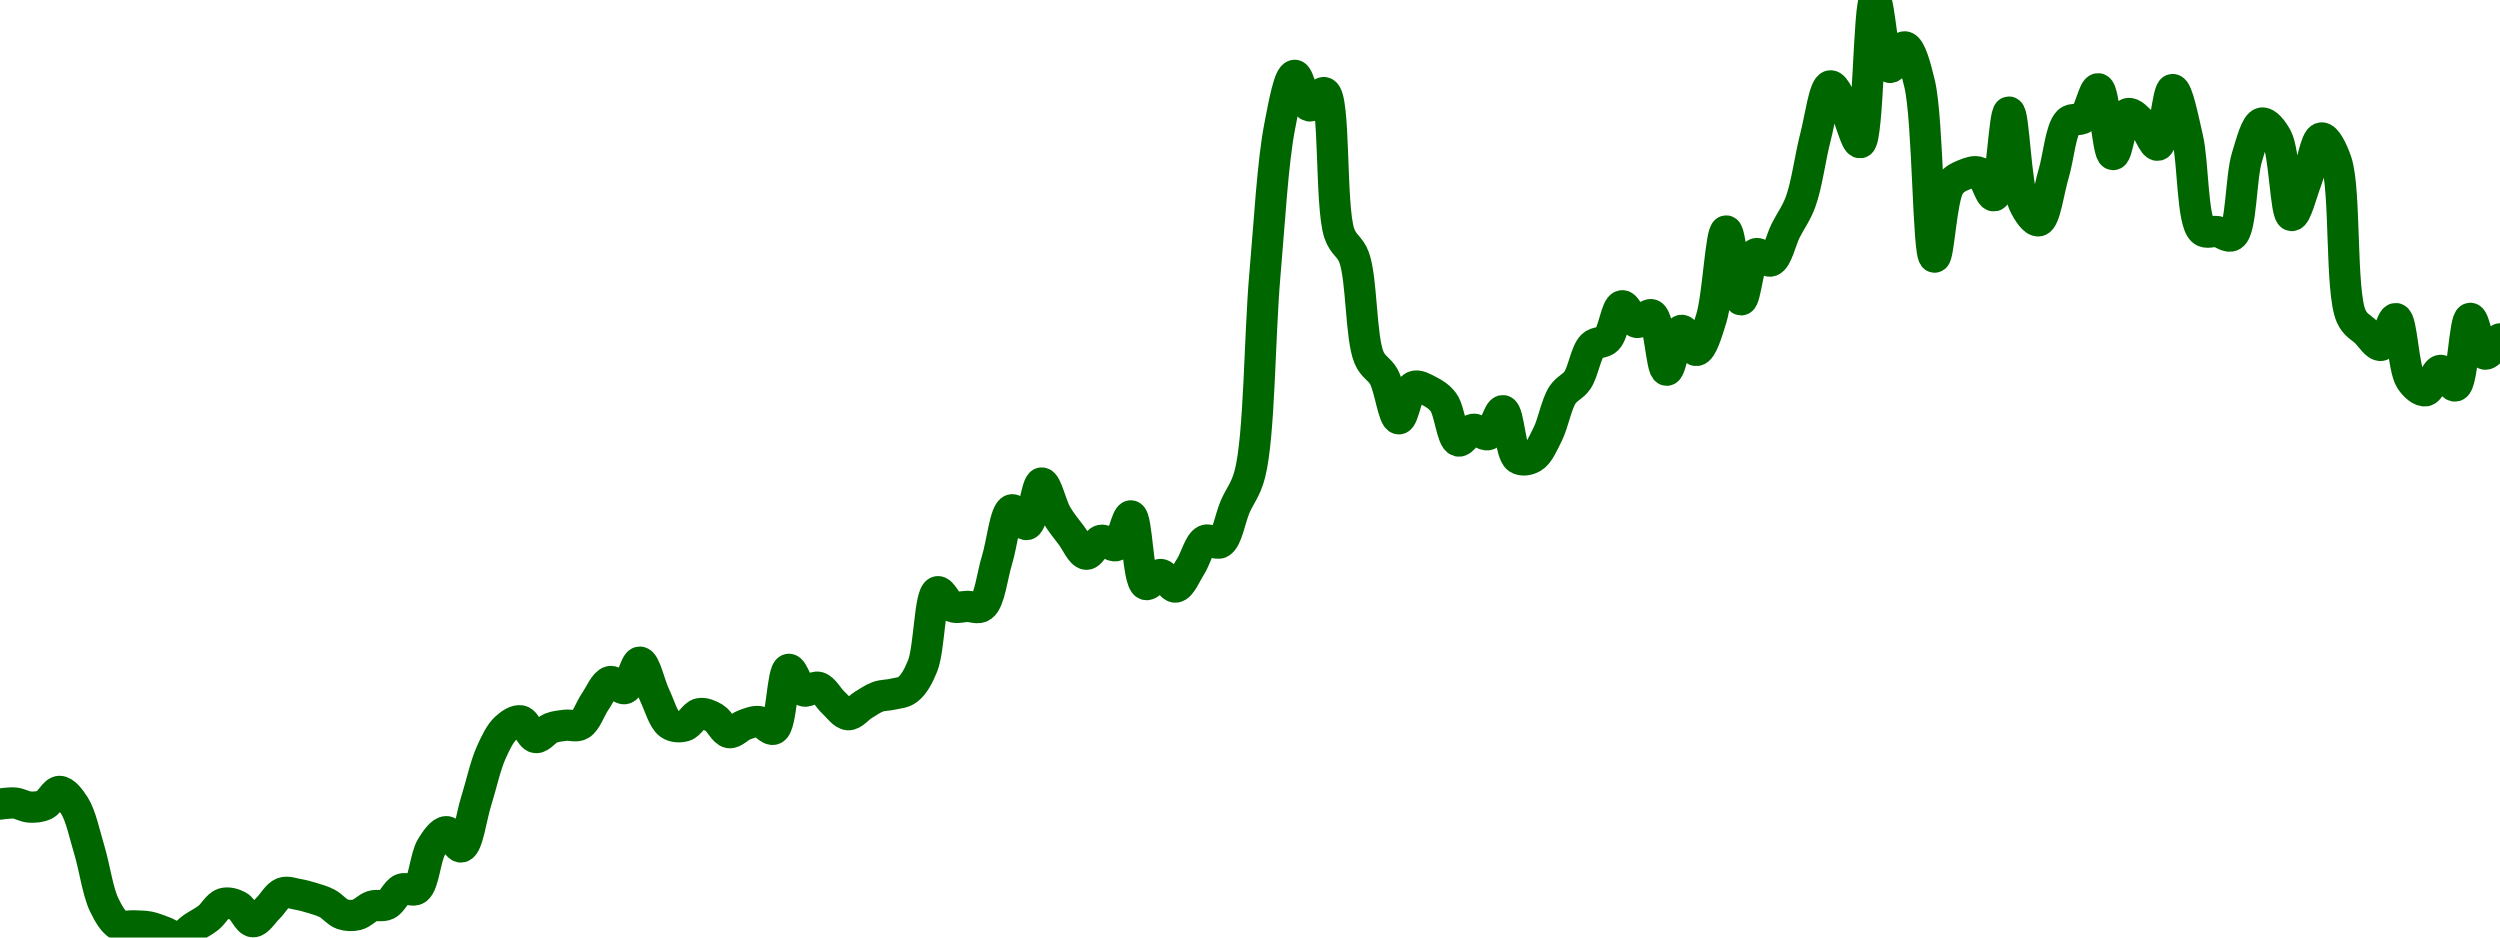 <!-- series7d: [{"tick_date":"2025-06-06 11:00:00","close":"0.01465477"},{"tick_date":"2025-06-06 12:00:00","close":"0.01466537"},{"tick_date":"2025-06-06 13:00:00","close":"0.01462238"},{"tick_date":"2025-06-06 14:00:00","close":"0.01464739"},{"tick_date":"2025-06-06 15:00:00","close":"0.01479078"},{"tick_date":"2025-06-06 16:00:00","close":"0.01463876"},{"tick_date":"2025-06-06 17:00:00","close":"0.014163"},{"tick_date":"2025-06-06 18:00:00","close":"0.01357196"},{"tick_date":"2025-06-06 19:00:00","close":"0.0133535"},{"tick_date":"2025-06-06 20:00:00","close":"0.01334605"},{"tick_date":"2025-06-06 21:00:00","close":"0.01333479"},{"tick_date":"2025-06-06 22:00:00","close":"0.01328233"},{"tick_date":"2025-06-06 23:00:00","close":"0.01322116"},{"tick_date":"2025-06-07 00:00:00","close":"0.01333041"},{"tick_date":"2025-06-07 01:00:00","close":"0.01343201"},{"tick_date":"2025-06-07 02:00:00","close":"0.01358575"},{"tick_date":"2025-06-07 03:00:00","close":"0.01355837"},{"tick_date":"2025-06-07 04:00:00","close":"0.01339052"},{"tick_date":"2025-06-07 05:00:00","close":"0.01353402"},{"tick_date":"2025-06-07 06:00:00","close":"0.01369997"},{"tick_date":"2025-06-07 07:00:00","close":"0.01368519"},{"tick_date":"2025-06-07 08:00:00","close":"0.01364525"},{"tick_date":"2025-06-07 09:00:00","close":"0.01358626"},{"tick_date":"2025-06-07 10:00:00","close":"0.01347195"},{"tick_date":"2025-06-07 11:00:00","close":"0.01346575"},{"tick_date":"2025-06-07 12:00:00","close":"0.01355765"},{"tick_date":"2025-06-07 13:00:00","close":"0.01357606"},{"tick_date":"2025-06-07 14:00:00","close":"0.01374117"},{"tick_date":"2025-06-07 15:00:00","close":"0.01374163"},{"tick_date":"2025-06-07 16:00:00","close":"0.01419529"},{"tick_date":"2025-06-07 17:00:00","close":"0.01435805"},{"tick_date":"2025-06-07 18:00:00","close":"0.01419424"},{"tick_date":"2025-06-07 19:00:00","close":"0.01468656"},{"tick_date":"2025-06-07 20:00:00","close":"0.01520474"},{"tick_date":"2025-06-07 21:00:00","close":"0.01547222"},{"tick_date":"2025-06-07 22:00:00","close":"0.01554862"},{"tick_date":"2025-06-07 23:00:00","close":"0.01536908"},{"tick_date":"2025-06-08 00:00:00","close":"0.01546967"},{"tick_date":"2025-06-08 01:00:00","close":"0.01550147"},{"tick_date":"2025-06-08 02:00:00","close":"0.01550852"},{"tick_date":"2025-06-08 03:00:00","close":"0.01575701"},{"tick_date":"2025-06-08 04:00:00","close":"0.01597055"},{"tick_date":"2025-06-08 05:00:00","close":"0.0158958"},{"tick_date":"2025-06-08 06:00:00","close":"0.01617959"},{"tick_date":"2025-06-08 07:00:00","close":"0.01582133"},{"tick_date":"2025-06-08 08:00:00","close":"0.01551305"},{"tick_date":"2025-06-08 09:00:00","close":"0.01549418"},{"tick_date":"2025-06-08 10:00:00","close":"0.0156257"},{"tick_date":"2025-06-08 11:00:00","close":"0.01558072"},{"tick_date":"2025-06-08 12:00:00","close":"0.01542205"},{"tick_date":"2025-06-08 13:00:00","close":"0.01550372"},{"tick_date":"2025-06-08 14:00:00","close":"0.01554095"},{"tick_date":"2025-06-08 15:00:00","close":"0.01546006"},{"tick_date":"2025-06-08 16:00:00","close":"0.01610212"},{"tick_date":"2025-06-08 17:00:00","close":"0.01587081"},{"tick_date":"2025-06-08 18:00:00","close":"0.01590875"},{"tick_date":"2025-06-08 19:00:00","close":"0.01574551"},{"tick_date":"2025-06-08 20:00:00","close":"0.01561478"},{"tick_date":"2025-06-08 21:00:00","close":"0.01571825"},{"tick_date":"2025-06-08 22:00:00","close":"0.01580775"},{"tick_date":"2025-06-08 23:00:00","close":"0.01583534"},{"tick_date":"2025-06-09 00:00:00","close":"0.01588593"},{"tick_date":"2025-06-09 01:00:00","close":"0.01613934"},{"tick_date":"2025-06-09 02:00:00","close":"0.01693556"},{"tick_date":"2025-06-09 03:00:00","close":"0.01677593"},{"tick_date":"2025-06-09 04:00:00","close":"0.01677845"},{"tick_date":"2025-06-09 05:00:00","close":"0.01678031"},{"tick_date":"2025-06-09 06:00:00","close":"0.01727765"},{"tick_date":"2025-06-09 07:00:00","close":"0.01781609"},{"tick_date":"2025-06-09 08:00:00","close":"0.01765785"},{"tick_date":"2025-06-09 09:00:00","close":"0.01810391"},{"tick_date":"2025-06-09 10:00:00","close":"0.01776298"},{"tick_date":"2025-06-09 11:00:00","close":"0.01754065"},{"tick_date":"2025-06-09 12:00:00","close":"0.01733875"},{"tick_date":"2025-06-09 13:00:00","close":"0.01748842"},{"tick_date":"2025-06-09 14:00:00","close":"0.0174319"},{"tick_date":"2025-06-09 15:00:00","close":"0.0177505"},{"tick_date":"2025-06-09 16:00:00","close":"0.01701402"},{"tick_date":"2025-06-09 17:00:00","close":"0.017121"},{"tick_date":"2025-06-09 18:00:00","close":"0.01698601"},{"tick_date":"2025-06-09 19:00:00","close":"0.01720435"},{"tick_date":"2025-06-09 20:00:00","close":"0.0174874"},{"tick_date":"2025-06-09 21:00:00","close":"0.01746233"},{"tick_date":"2025-06-09 22:00:00","close":"0.01784898"},{"tick_date":"2025-06-09 23:00:00","close":"0.0182063"},{"tick_date":"2025-06-10 00:00:00","close":"0.02033858"},{"tick_date":"2025-06-10 01:00:00","close":"0.02193967"},{"tick_date":"2025-06-10 02:00:00","close":"0.02248342"},{"tick_date":"2025-06-10 03:00:00","close":"0.02215521"},{"tick_date":"2025-06-10 04:00:00","close":"0.02229733"},{"tick_date":"2025-06-10 05:00:00","close":"0.02078697"},{"tick_date":"2025-06-10 06:00:00","close":"0.0205258"},{"tick_date":"2025-06-10 07:00:00","close":"0.01945104"},{"tick_date":"2025-06-10 08:00:00","close":"0.01924408"},{"tick_date":"2025-06-10 09:00:00","close":"0.01879367"},{"tick_date":"2025-06-10 10:00:00","close":"0.01913991"},{"tick_date":"2025-06-10 11:00:00","close":"0.01909571"},{"tick_date":"2025-06-10 12:00:00","close":"0.01897109"},{"tick_date":"2025-06-10 13:00:00","close":"0.0185553"},{"tick_date":"2025-06-10 14:00:00","close":"0.01868095"},{"tick_date":"2025-06-10 15:00:00","close":"0.01862373"},{"tick_date":"2025-06-10 16:00:00","close":"0.01888064"},{"tick_date":"2025-06-10 17:00:00","close":"0.01836923"},{"tick_date":"2025-06-10 18:00:00","close":"0.01837933"},{"tick_date":"2025-06-10 19:00:00","close":"0.01862669"},{"tick_date":"2025-06-10 20:00:00","close":"0.01905038"},{"tick_date":"2025-06-10 21:00:00","close":"0.0192071"},{"tick_date":"2025-06-10 22:00:00","close":"0.01957768"},{"tick_date":"2025-06-10 23:00:00","close":"0.01964831"},{"tick_date":"2025-06-11 00:00:00","close":"0.02000804"},{"tick_date":"2025-06-11 01:00:00","close":"0.01982927"},{"tick_date":"2025-06-11 02:00:00","close":"0.01991044"},{"tick_date":"2025-06-11 03:00:00","close":"0.01931562"},{"tick_date":"2025-06-11 04:00:00","close":"0.01974393"},{"tick_date":"2025-06-11 05:00:00","close":"0.01952791"},{"tick_date":"2025-06-11 06:00:00","close":"0.01987249"},{"tick_date":"2025-06-11 07:00:00","close":"0.02081146"},{"tick_date":"2025-06-11 08:00:00","close":"0.02007187"},{"tick_date":"2025-06-11 09:00:00","close":"0.02056665"},{"tick_date":"2025-06-11 10:00:00","close":"0.02048948"},{"tick_date":"2025-06-11 11:00:00","close":"0.02081686"},{"tick_date":"2025-06-11 12:00:00","close":"0.02112527"},{"tick_date":"2025-06-11 13:00:00","close":"0.02182053"},{"tick_date":"2025-06-11 14:00:00","close":"0.02237042"},{"tick_date":"2025-06-11 15:00:00","close":"0.0221216"},{"tick_date":"2025-06-11 16:00:00","close":"0.02176052"},{"tick_date":"2025-06-11 17:00:00","close":"0.02329298"},{"tick_date":"2025-06-11 18:00:00","close":"0.02256902"},{"tick_date":"2025-06-11 19:00:00","close":"0.02278965"},{"tick_date":"2025-06-11 20:00:00","close":"0.02239208"},{"tick_date":"2025-06-11 21:00:00","close":"0.02053071"},{"tick_date":"2025-06-11 22:00:00","close":"0.02129908"},{"tick_date":"2025-06-11 23:00:00","close":"0.02141587"},{"tick_date":"2025-06-12 00:00:00","close":"0.02144024"},{"tick_date":"2025-06-12 01:00:00","close":"0.02118962"},{"tick_date":"2025-06-12 02:00:00","close":"0.02208885"},{"tick_date":"2025-06-12 03:00:00","close":"0.02110601"},{"tick_date":"2025-06-12 04:00:00","close":"0.02092068"},{"tick_date":"2025-06-12 05:00:00","close":"0.02142456"},{"tick_date":"2025-06-12 06:00:00","close":"0.02198648"},{"tick_date":"2025-06-12 07:00:00","close":"0.02202706"},{"tick_date":"2025-06-12 08:00:00","close":"0.02233914"},{"tick_date":"2025-06-12 09:00:00","close":"0.02163256"},{"tick_date":"2025-06-12 10:00:00","close":"0.0220722"},{"tick_date":"2025-06-12 11:00:00","close":"0.02196098"},{"tick_date":"2025-06-12 12:00:00","close":"0.02173282"},{"tick_date":"2025-06-12 13:00:00","close":"0.02233081"},{"tick_date":"2025-06-12 14:00:00","close":"0.02181279"},{"tick_date":"2025-06-12 15:00:00","close":"0.0208184"},{"tick_date":"2025-06-12 16:00:00","close":"0.02080515"},{"tick_date":"2025-06-12 17:00:00","close":"0.02076324"},{"tick_date":"2025-06-12 18:00:00","close":"0.02160726"},{"tick_date":"2025-06-12 19:00:00","close":"0.02197085"},{"tick_date":"2025-06-12 20:00:00","close":"0.02181303"},{"tick_date":"2025-06-12 21:00:00","close":"0.02097747"},{"tick_date":"2025-06-12 22:00:00","close":"0.02135892"},{"tick_date":"2025-06-12 23:00:00","close":"0.0218109"},{"tick_date":"2025-06-13 00:00:00","close":"0.02155714"},{"tick_date":"2025-06-13 01:00:00","close":"0.01989611"},{"tick_date":"2025-06-13 02:00:00","close":"0.01972499"},{"tick_date":"2025-06-13 03:00:00","close":"0.01958253"},{"tick_date":"2025-06-13 04:00:00","close":"0.01987007"},{"tick_date":"2025-06-13 05:00:00","close":"0.01921068"},{"tick_date":"2025-06-13 06:00:00","close":"0.01909481"},{"tick_date":"2025-06-13 07:00:00","close":"0.019314"},{"tick_date":"2025-06-13 08:00:00","close":"0.01914678"},{"tick_date":"2025-06-13 09:00:00","close":"0.01987284"},{"tick_date":"2025-06-13 10:00:00","close":"0.01948863"},{"tick_date":"2025-06-13 11:00:00","close":"0.01965218"}] -->

<svg width="160" height="60" viewBox="0 0 160 60" xmlns="http://www.w3.org/2000/svg">
  <defs>
    <linearGradient id="grad-area" x1="0" y1="0" x2="0" y2="1">
      <stop offset="0%" stop-color="rgba(76,175,80,.2)" />
      <stop offset="100%" stop-color="rgba(0,0,0,0)" />
    </linearGradient>
  </defs>

  <path d="M0,51.46C0,51.46,0.637,51.365,0.952,51.397C1.272,51.428,1.585,51.635,1.905,51.653C2.22,51.67,2.559,51.645,2.857,51.504C3.2,51.341,3.494,50.645,3.81,50.649C4.129,50.654,4.487,51.124,4.762,51.555C5.176,52.205,5.411,53.389,5.714,54.389C6.049,55.495,6.253,57.05,6.667,57.91C6.942,58.482,7.248,59.012,7.619,59.212C7.905,59.365,8.254,59.237,8.571,59.256C8.889,59.275,9.21,59.262,9.524,59.323C9.845,59.386,10.16,59.523,10.476,59.636C10.795,59.749,11.12,60.036,11.429,60C11.756,59.961,12.062,59.56,12.381,59.349C12.697,59.141,13.027,58.984,13.333,58.744C13.664,58.484,13.939,57.935,14.286,57.828C14.582,57.737,14.944,57.835,15.238,57.991C15.589,58.178,15.867,58.978,16.19,58.991C16.502,59.003,16.831,58.438,17.143,58.136C17.466,57.824,17.744,57.278,18.095,57.148C18.389,57.038,18.732,57.182,19.048,57.236C19.367,57.29,19.685,57.377,20,57.474C20.32,57.572,20.645,57.662,20.952,57.825C21.282,58,21.569,58.391,21.905,58.506C22.208,58.61,22.55,58.619,22.857,58.543C23.187,58.462,23.48,58.104,23.81,57.995C24.117,57.894,24.468,58.031,24.762,57.886C25.113,57.713,25.362,57.052,25.714,56.902C26.008,56.777,26.398,57.09,26.667,56.899C27.132,56.569,27.217,54.842,27.619,54.197C27.896,53.752,28.254,53.227,28.571,53.227C28.889,53.228,29.249,54.267,29.524,54.203C29.937,54.106,30.162,52.262,30.476,51.27C30.797,50.256,31.053,49.026,31.429,48.183C31.713,47.545,32.004,46.933,32.381,46.59C32.665,46.331,33.037,46.075,33.333,46.135C33.679,46.204,33.947,47.156,34.286,47.204C34.586,47.247,34.908,46.737,35.238,46.605C35.545,46.483,35.872,46.454,36.19,46.416C36.506,46.378,36.861,46.536,37.143,46.374C37.526,46.154,37.769,45.363,38.095,44.893C38.405,44.448,38.69,43.711,39.048,43.621C39.339,43.548,39.718,44.157,40,44.067C40.383,43.944,40.648,42.362,40.952,42.376C41.286,42.392,41.577,43.83,41.905,44.51C42.213,45.15,42.451,46.066,42.857,46.347C43.134,46.538,43.51,46.547,43.81,46.459C44.15,46.359,44.425,45.746,44.762,45.676C45.064,45.612,45.418,45.771,45.714,45.944C46.06,46.145,46.329,46.836,46.667,46.889C46.968,46.936,47.294,46.521,47.619,46.402C47.93,46.289,48.261,46.143,48.571,46.181C48.896,46.22,49.258,46.784,49.524,46.662C50.034,46.429,50.056,42.914,50.476,42.838C50.75,42.788,51.056,44.072,51.429,44.215C51.714,44.325,52.086,43.904,52.381,43.989C52.729,44.09,53.007,44.664,53.333,44.962C53.643,45.245,53.962,45.723,54.286,45.741C54.597,45.758,54.918,45.318,55.238,45.124C55.553,44.935,55.863,44.707,56.19,44.591C56.499,44.482,56.828,44.503,57.143,44.427C57.463,44.349,57.812,44.344,58.095,44.125C58.474,43.833,58.777,43.292,59.048,42.616C59.493,41.503,59.496,38.025,60,37.873C60.266,37.792,60.602,38.682,60.952,38.823C61.247,38.943,61.587,38.813,61.905,38.808C62.222,38.804,62.59,38.994,62.857,38.797C63.34,38.441,63.498,36.844,63.81,35.835C64.133,34.788,64.332,32.737,64.762,32.627C65.034,32.557,65.437,33.633,65.714,33.57C66.117,33.478,66.329,30.928,66.667,30.912C66.968,30.898,67.272,32.352,67.619,32.943C67.915,33.447,68.249,33.841,68.571,34.268C68.884,34.682,69.192,35.446,69.524,35.471C69.829,35.493,70.136,34.65,70.476,34.579C70.776,34.516,71.151,35.027,71.429,34.916C71.831,34.754,72.104,32.983,72.381,33.018C72.784,33.069,72.809,37.194,73.333,37.405C73.598,37.512,73.975,36.75,74.286,36.768C74.61,36.786,74.939,37.608,75.238,37.572C75.579,37.531,75.886,36.743,76.19,36.271C76.524,35.755,76.748,34.776,77.143,34.585C77.422,34.45,77.824,34.887,78.095,34.734C78.532,34.489,78.725,33.181,79.048,32.431C79.36,31.705,79.737,31.342,80,30.302C80.615,27.872,80.609,21.529,80.952,17.6C81.25,14.191,81.451,10.388,81.905,8.062C82.174,6.682,82.496,4.853,82.857,4.823C83.147,4.798,83.437,6.704,83.81,6.778C84.095,6.834,84.499,5.829,84.762,5.931C85.464,6.203,85.128,13.202,85.714,14.929C85.978,15.704,86.401,15.753,86.667,16.485C87.167,17.863,87.08,21.623,87.619,22.887C87.883,23.508,88.289,23.603,88.571,24.12C88.953,24.82,89.186,26.788,89.524,26.803C89.825,26.817,90.06,24.934,90.476,24.741C90.751,24.613,91.125,24.852,91.429,25.004C91.764,25.173,92.105,25.374,92.381,25.746C92.79,26.298,92.925,28.111,93.333,28.223C93.609,28.299,93.953,27.529,94.286,27.475C94.59,27.425,94.955,27.914,95.238,27.816C95.616,27.684,95.907,26.249,96.19,26.285C96.568,26.333,96.655,28.997,97.143,29.332C97.409,29.515,97.813,29.437,98.095,29.272C98.478,29.048,98.758,28.373,99.048,27.798C99.407,27.085,99.604,25.881,100,25.274C100.279,24.847,100.67,24.753,100.952,24.34C101.332,23.787,101.488,22.553,101.905,22.133C102.179,21.856,102.582,21.987,102.857,21.712C103.27,21.3,103.442,19.627,103.81,19.569C104.096,19.524,104.418,20.569,104.762,20.634C105.059,20.69,105.448,20.032,105.714,20.151C106.208,20.37,106.322,23.678,106.667,23.694C106.964,23.708,107.247,21.195,107.619,21.142C107.904,21.102,108.277,22.459,108.571,22.429C108.921,22.394,109.252,21.252,109.524,20.377C109.955,18.991,110.138,14.79,110.476,14.783C110.777,14.776,111.075,19.171,111.429,19.189C111.721,19.203,111.921,16.438,112.381,16.241C112.65,16.126,113.055,16.797,113.333,16.701C113.732,16.563,113.964,15.389,114.286,14.751C114.599,14.127,114.96,13.67,115.238,12.914C115.637,11.829,115.854,10.067,116.19,8.772C116.492,7.611,116.753,5.552,117.143,5.496C117.423,5.455,117.798,6.425,118.095,6.978C118.439,7.617,118.783,9.171,119.048,9.129C119.571,9.047,119.6,0.023,120,0C120.278,-0.016,120.507,4.22,120.952,4.313C121.223,4.369,121.616,2.963,121.905,2.998C122.267,3.043,122.593,4.26,122.857,5.367C123.408,7.678,123.387,16.43,123.81,16.455C124.083,16.472,124.235,12.696,124.762,11.878C125.027,11.467,125.379,11.321,125.714,11.182C126.017,11.057,126.385,10.909,126.667,11.037C127.049,11.211,127.351,12.583,127.619,12.53C128.089,12.437,128.261,7.171,128.571,7.173C128.896,7.176,128.991,11.885,129.524,13.028C129.788,13.595,130.2,14.189,130.476,14.132C130.882,14.049,131.119,12.161,131.429,11.131C131.754,10.048,131.881,8.269,132.381,7.783C132.647,7.525,133.056,7.762,133.333,7.541C133.737,7.22,134.008,5.647,134.286,5.682C134.685,5.733,134.878,9.869,135.238,9.891C135.528,9.91,135.767,7.407,136.19,7.272C136.464,7.186,136.849,7.642,137.143,7.935C137.494,8.285,137.82,9.343,138.095,9.294C138.506,9.222,138.719,5.738,139.048,5.732C139.355,5.726,139.718,7.611,140,8.818C140.384,10.462,140.293,14.131,140.952,14.742C141.215,14.985,141.59,14.767,141.905,14.821C142.225,14.875,142.594,15.236,142.857,15.07C143.457,14.691,143.403,11.353,143.81,10.042C144.086,9.151,144.385,7.948,144.762,7.876C145.046,7.822,145.449,8.32,145.714,8.816C146.23,9.782,146.268,13.752,146.667,13.794C146.945,13.823,147.312,12.316,147.619,11.522C147.949,10.667,148.207,8.87,148.571,8.829C148.86,8.797,149.261,9.571,149.524,10.341C150.144,12.158,149.773,18.677,150.476,20.236C150.74,20.82,151.104,20.938,151.429,21.255C151.739,21.559,152.091,22.153,152.381,22.104C152.74,22.043,153.055,20.353,153.333,20.391C153.732,20.445,153.792,23.583,154.286,24.319C154.552,24.716,154.942,25.056,155.238,25.009C155.585,24.955,155.859,23.726,156.19,23.704C156.496,23.683,156.876,24.775,157.143,24.7C157.622,24.566,157.717,20.408,158.095,20.375C158.378,20.349,158.667,22.59,159.048,22.663C159.33,22.718,160,21.689,160,21.689"
        fill="none"
        stroke="#006600"
        stroke-width="2"
        stroke-linejoin="round"
        stroke-linecap="round"
        />
</svg>